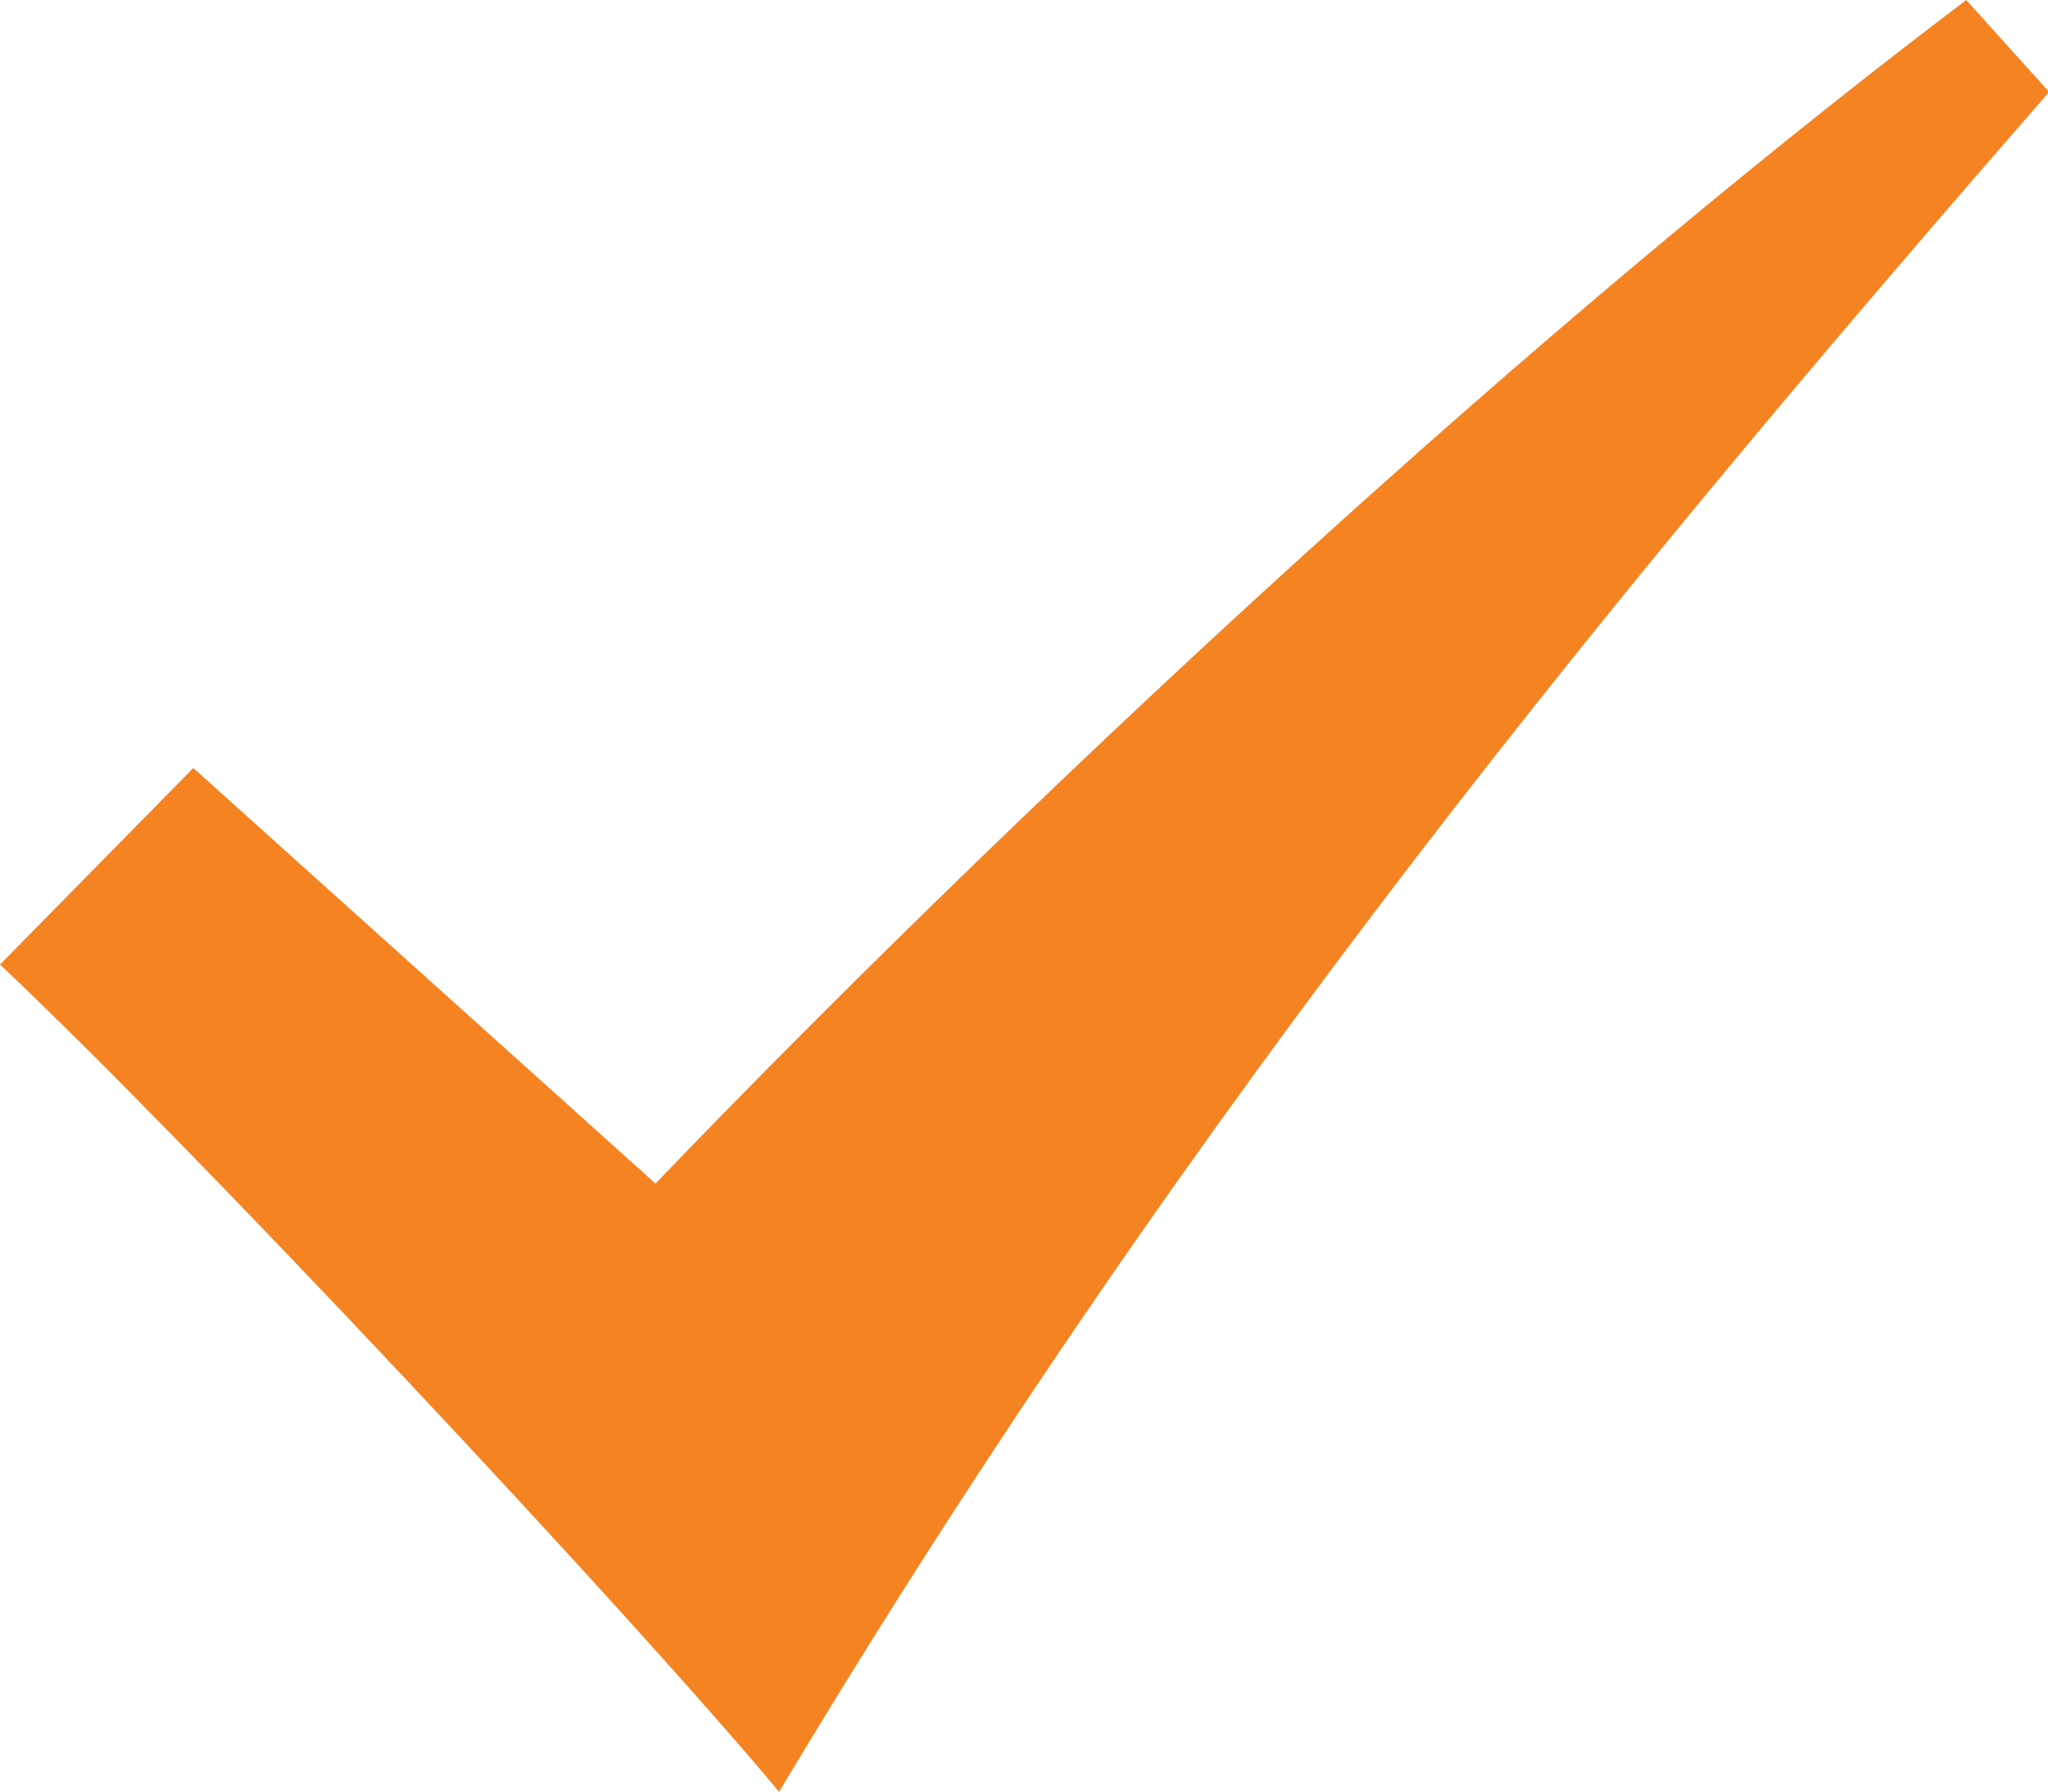 <svg id="Layer_1" data-name="Layer 1" xmlns="http://www.w3.org/2000/svg" viewBox="0 0 56.36 49.32"><defs><style>.cls-1{fill:#f58322;}</style></defs><title>rental-cycle-orange-tick</title><path class="cls-1" d="M58.72,10.36C40.31,24.3,22.65,42.94,22.65,42.94L9.93,31.5,4.61,36.91C9.84,41.83,22,54.82,26.05,59.68,37.59,40.41,49.59,26,61,12.89Z" transform="translate(-4.61 -10.36)"/></svg>
